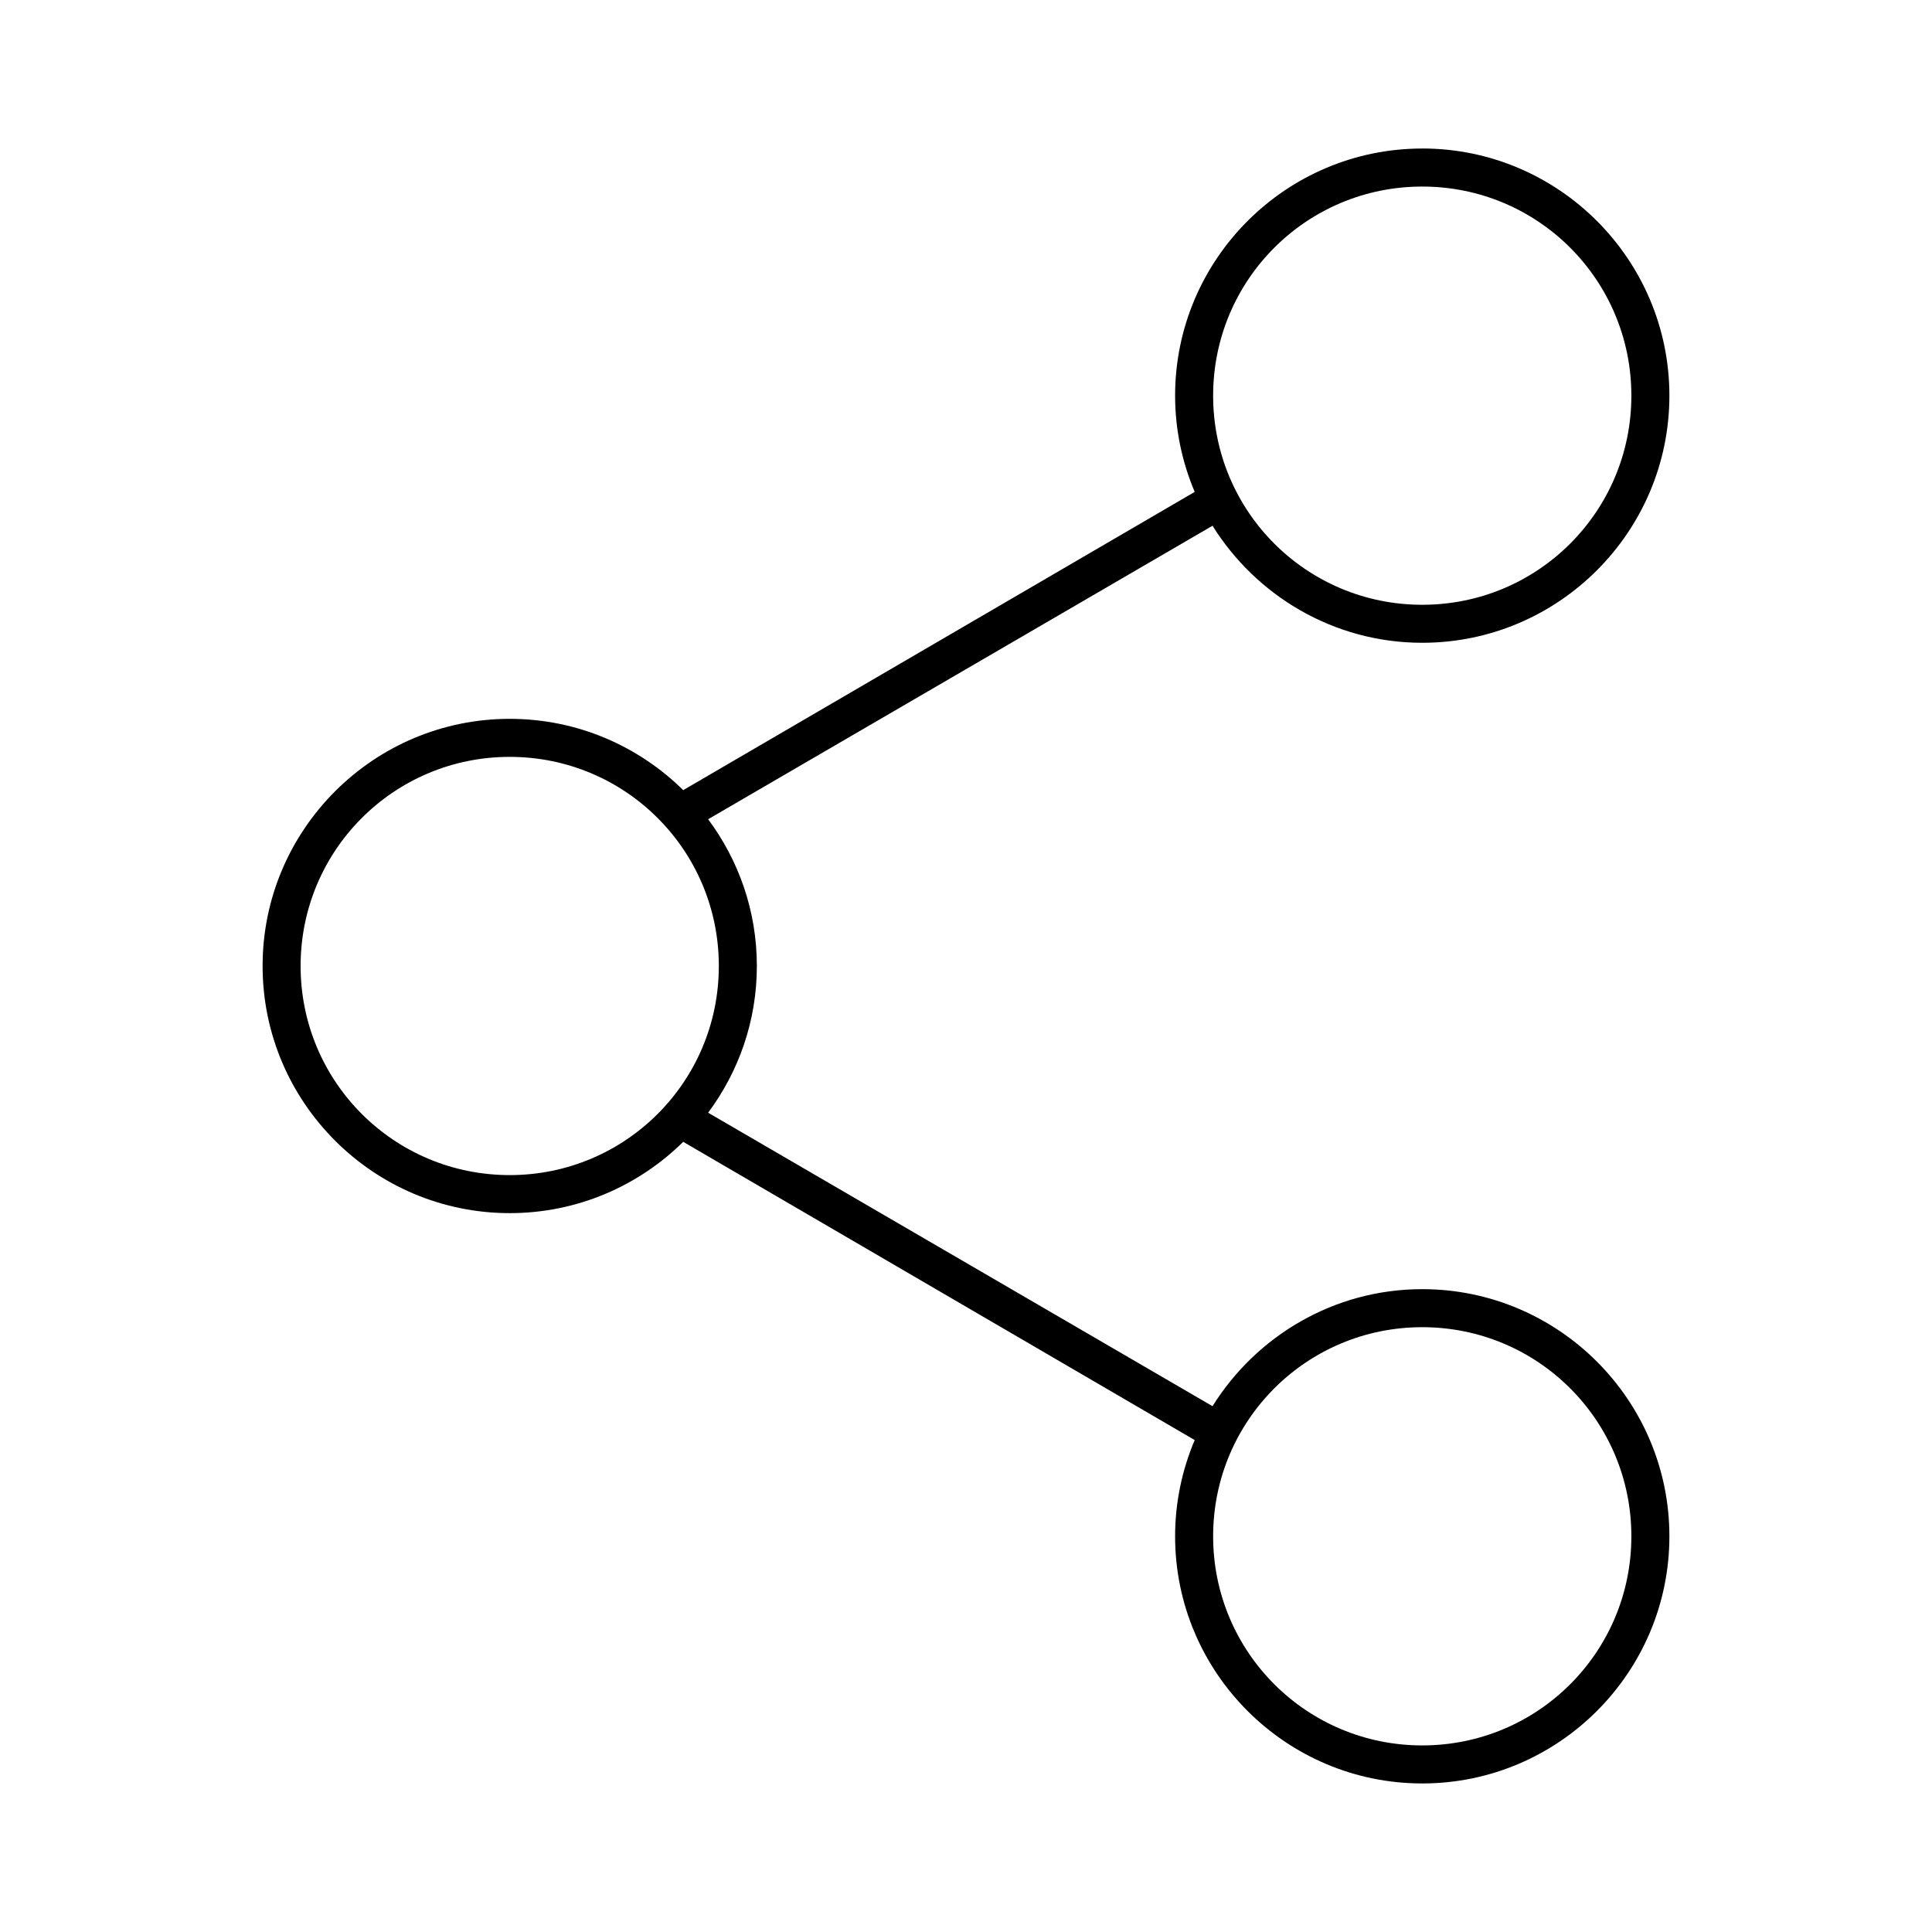 <?xml version="1.0" encoding="UTF-8"?>
<!-- The Best Svg Icon site in the world: iconSvg.co, Visit us! https://iconsvg.co -->
<svg fill="#000000" width="800px" height="800px" version="1.1" viewBox="144 144 512 512" xmlns="http://www.w3.org/2000/svg">
 <path d="m520.91 183.36c-36.113 0-65.496 29.383-65.496 65.496 0 9.027 1.875 17.672 5.195 25.504l-135.55 79.035c-11.832-11.676-28.074-18.895-45.973-18.895-36.113 0-65.496 29.383-65.496 65.496s29.383 65.496 65.496 65.496c17.898 0 34.137-7.215 45.973-18.895l135.55 79.035c-3.32 7.832-5.195 16.477-5.195 25.504 0 36.113 29.383 65.496 65.496 65.496 36.113 0 65.496-29.383 65.496-65.496s-29.383-65.496-65.496-65.496c-23.434 0-44 12.461-55.578 31.016l-133.67-77.777c8.102-10.898 12.91-24.297 12.91-38.887s-4.809-27.988-12.91-38.887l133.67-77.777c11.578 18.555 32.145 31.016 55.578 31.016 36.113 0 65.496-29.383 65.496-65.496 0-36.113-29.383-65.496-65.496-65.496zm0 10.078c30.668 0 55.418 24.754 55.418 55.418 0 30.668-24.754 55.418-55.418 55.418-30.668 0-55.418-24.754-55.418-55.418 0-30.668 24.754-55.418 55.418-55.418zm-241.83 151.14c30.668 0 55.418 24.754 55.418 55.418 0 30.668-24.754 55.418-55.418 55.418-30.668 0-55.418-24.754-55.418-55.418 0-30.668 24.754-55.418 55.418-55.418zm241.83 151.14c30.668 0 55.418 24.754 55.418 55.418 0 30.668-24.754 55.418-55.418 55.418-30.668 0-55.418-24.754-55.418-55.418 0-30.668 24.754-55.418 55.418-55.418z"/>
</svg>